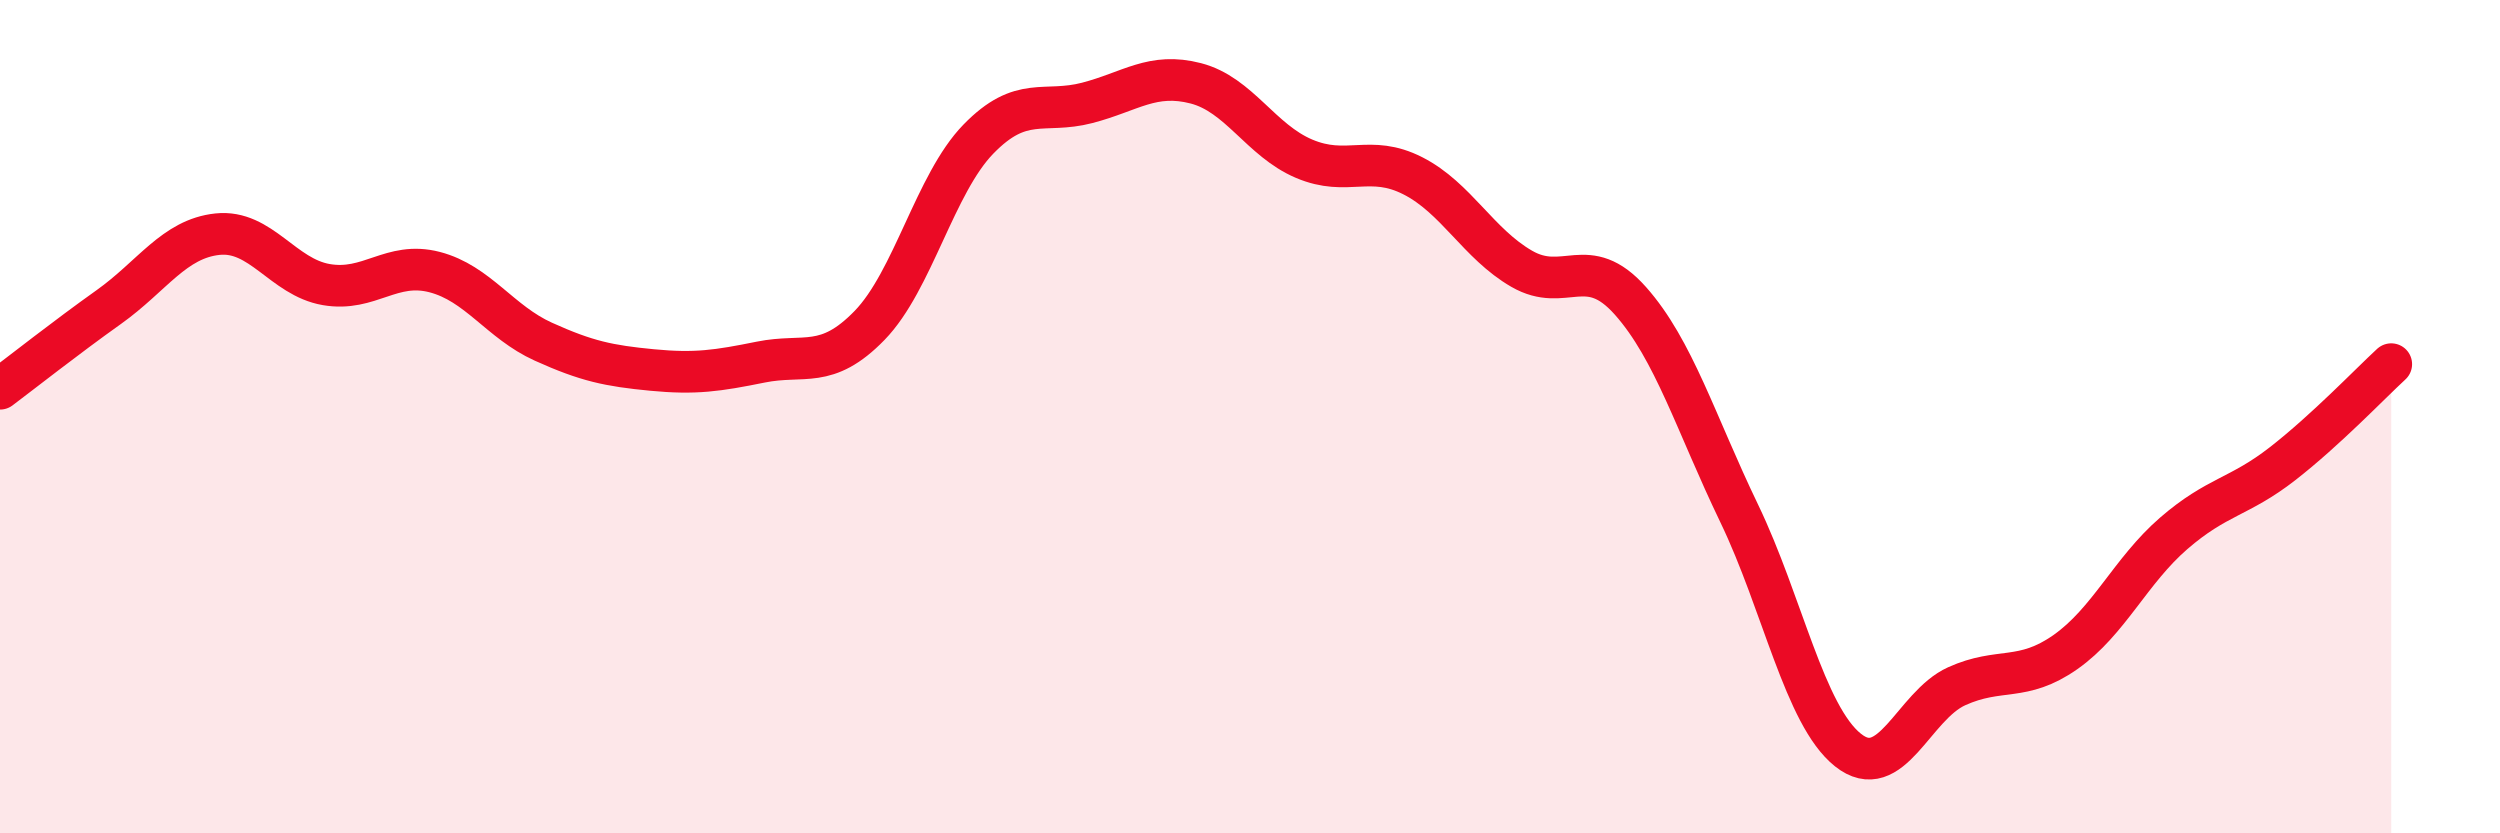 
    <svg width="60" height="20" viewBox="0 0 60 20" xmlns="http://www.w3.org/2000/svg">
      <path
        d="M 0,9.33 C 0.52,8.94 1.57,8.11 2.61,7.37 C 3.65,6.63 4.18,5.73 5.22,5.62 C 6.26,5.51 6.79,6.65 7.83,6.83 C 8.87,7.01 9.39,6.26 10.43,6.53 C 11.47,6.8 12,7.73 13.04,8.2 C 14.08,8.67 14.61,8.78 15.65,8.88 C 16.69,8.98 17.22,8.9 18.26,8.69 C 19.3,8.48 19.83,8.88 20.87,7.81 C 21.91,6.74 22.44,4.41 23.48,3.34 C 24.52,2.27 25.05,2.74 26.09,2.47 C 27.13,2.2 27.66,1.73 28.7,2 C 29.74,2.27 30.26,3.37 31.3,3.81 C 32.34,4.25 32.87,3.69 33.91,4.22 C 34.95,4.75 35.48,5.85 36.52,6.45 C 37.56,7.05 38.09,6.05 39.13,7.22 C 40.17,8.39 40.7,10.16 41.74,12.32 C 42.78,14.48 43.31,17.17 44.35,18 C 45.39,18.83 45.92,16.94 46.96,16.47 C 48,16 48.53,16.38 49.57,15.65 C 50.61,14.92 51.13,13.7 52.17,12.8 C 53.21,11.9 53.74,11.94 54.78,11.13 C 55.82,10.32 56.87,9.22 57.39,8.74L57.39 20L0 20Z"
        fill="#EB0A25"
        opacity="0.1"
        stroke-linecap="round"
        stroke-linejoin="round"
      />
      <path
        d="M 0,9.33 C 0.52,8.94 1.57,8.11 2.61,7.37 C 3.65,6.63 4.18,5.73 5.22,5.62 C 6.26,5.51 6.79,6.65 7.83,6.83 C 8.87,7.01 9.39,6.26 10.43,6.53 C 11.47,6.8 12,7.73 13.04,8.2 C 14.08,8.67 14.61,8.78 15.65,8.88 C 16.69,8.98 17.22,8.9 18.26,8.69 C 19.3,8.48 19.83,8.88 20.87,7.81 C 21.91,6.74 22.44,4.41 23.48,3.34 C 24.52,2.27 25.05,2.74 26.09,2.47 C 27.13,2.2 27.66,1.73 28.7,2 C 29.74,2.27 30.26,3.37 31.3,3.81 C 32.34,4.25 32.87,3.69 33.91,4.22 C 34.95,4.75 35.48,5.85 36.52,6.45 C 37.56,7.05 38.09,6.05 39.13,7.22 C 40.17,8.39 40.7,10.16 41.74,12.32 C 42.78,14.48 43.31,17.17 44.35,18 C 45.39,18.83 45.92,16.94 46.96,16.47 C 48,16 48.53,16.38 49.57,15.65 C 50.61,14.92 51.13,13.7 52.17,12.8 C 53.21,11.9 53.74,11.94 54.78,11.13 C 55.82,10.32 56.87,9.22 57.39,8.74"
        stroke="#EB0A25"
        stroke-width="1"
        fill="none"
        stroke-linecap="round"
        stroke-linejoin="round"
      />
    </svg>
  